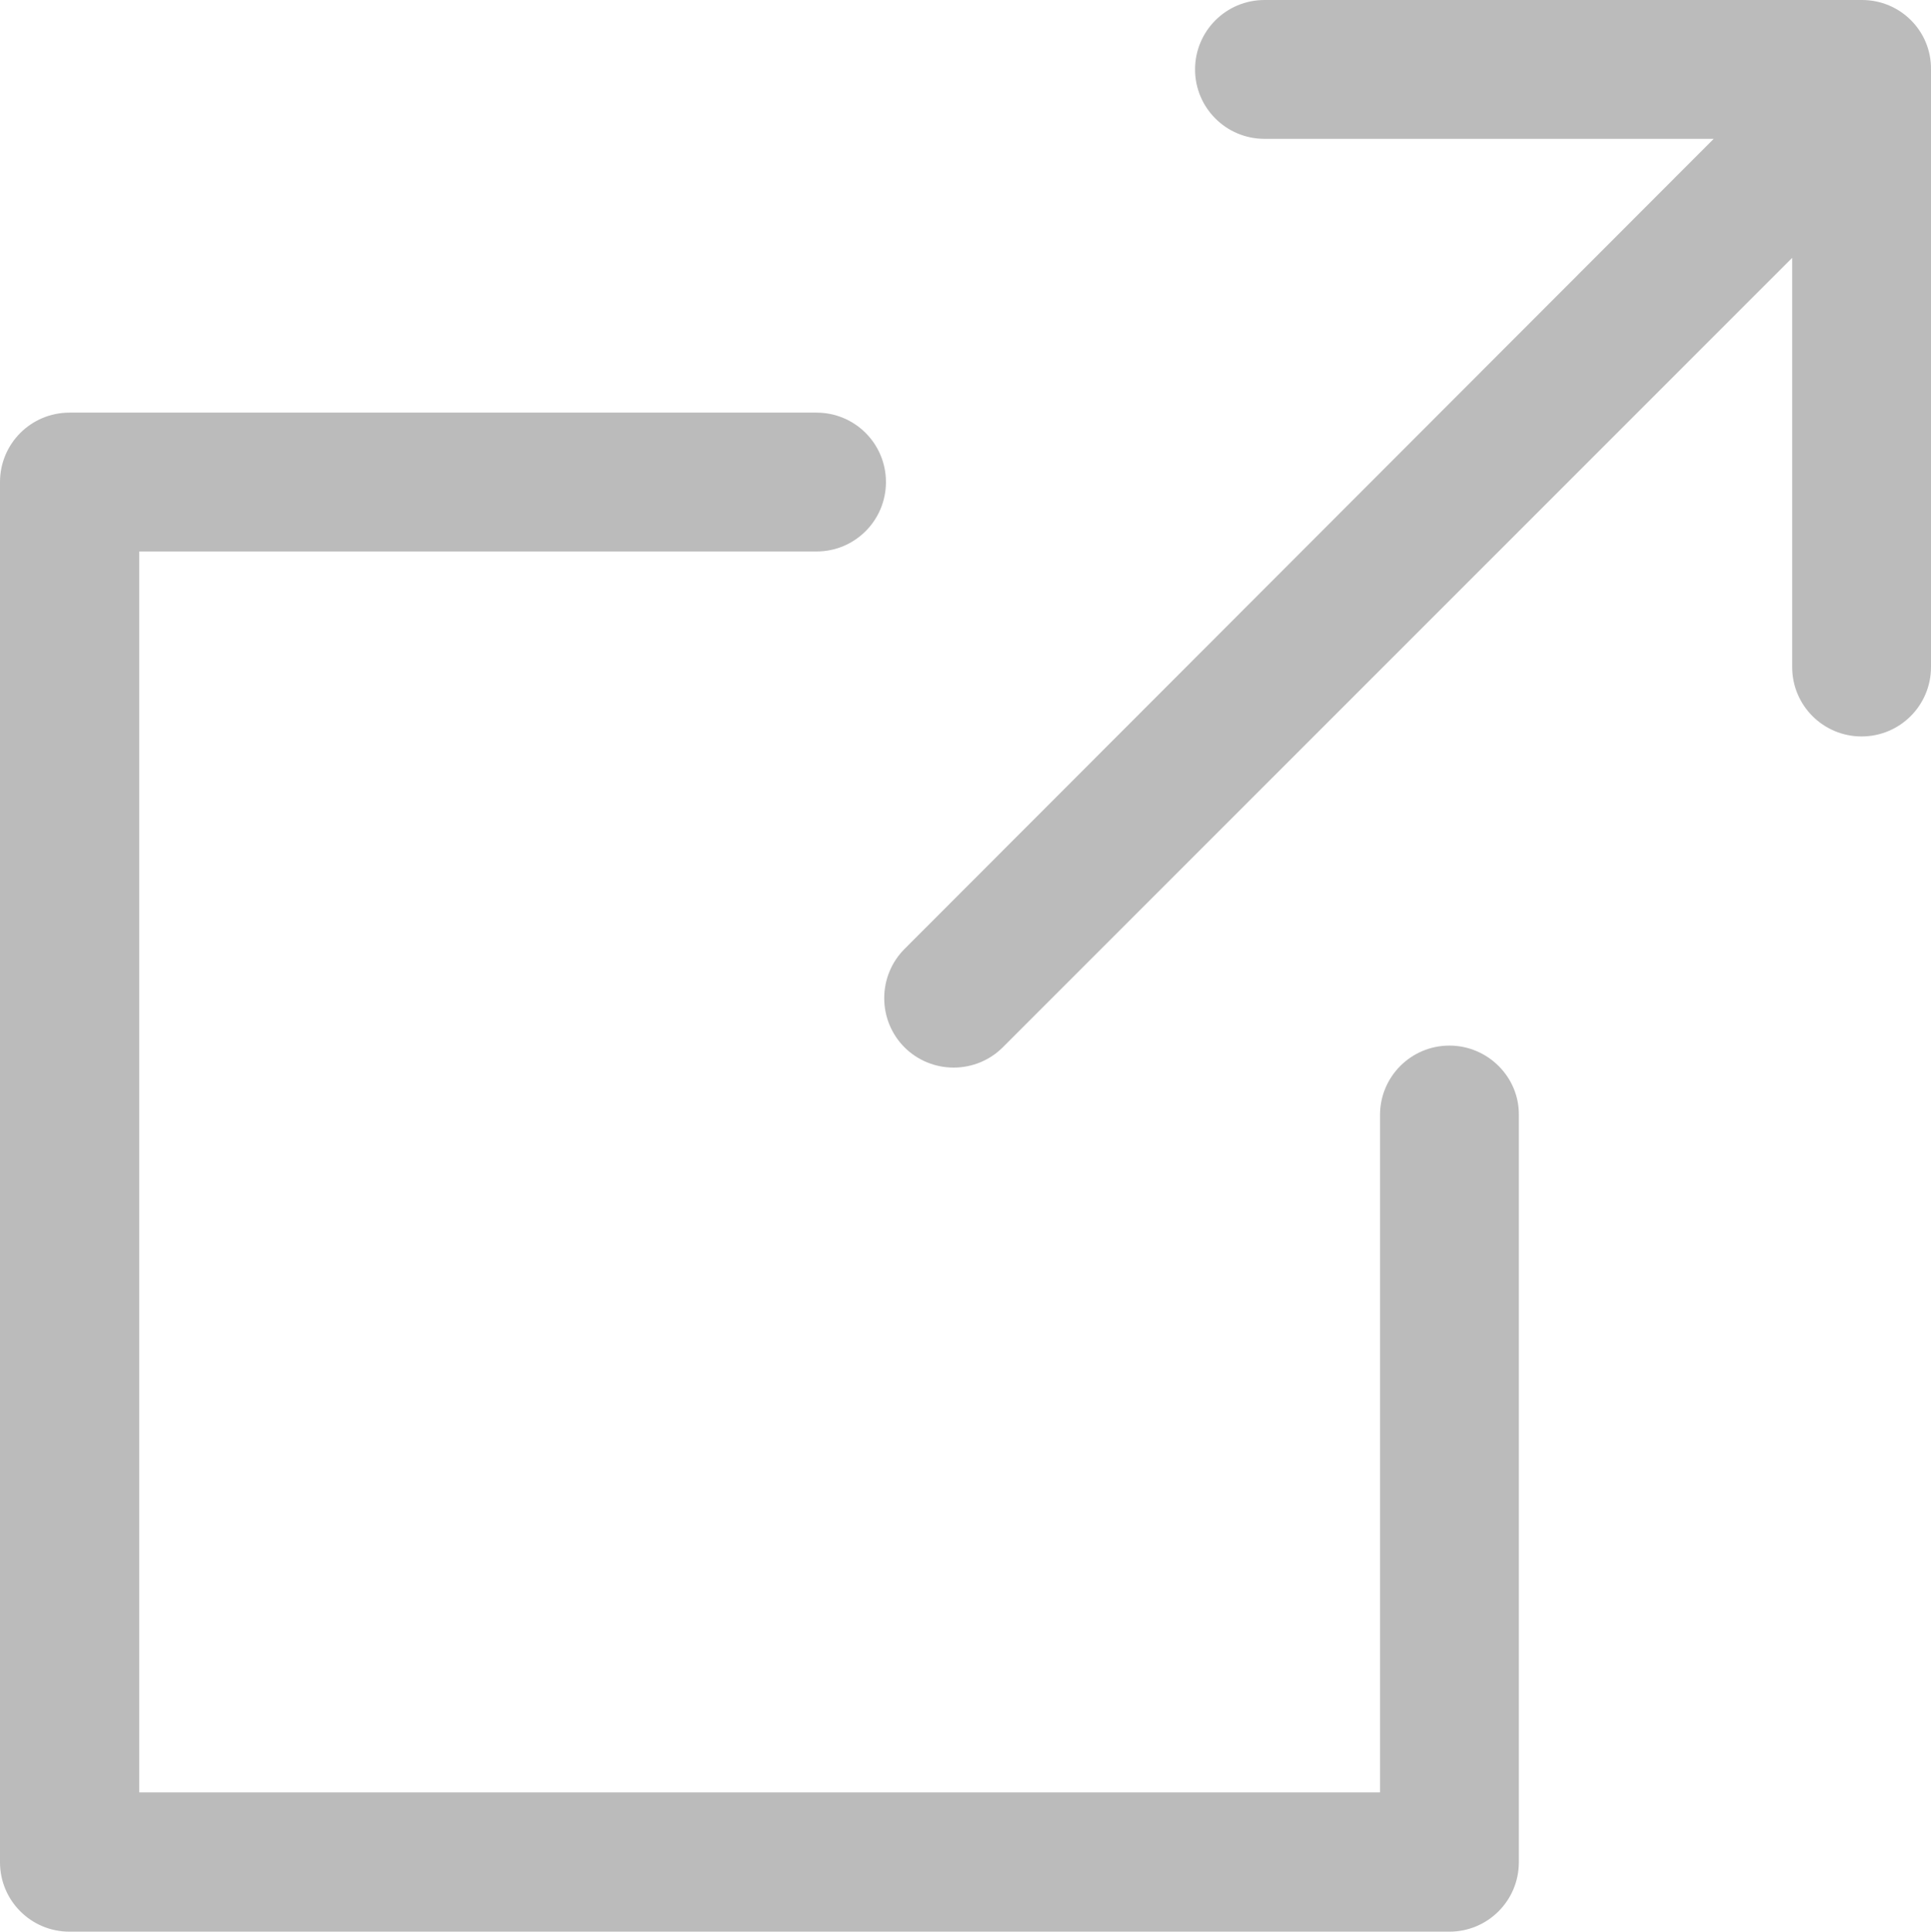 <?xml version="1.0" encoding="utf-8"?>
<!-- Generator: Adobe Illustrator 19.2.1, SVG Export Plug-In . SVG Version: 6.00 Build 0)  -->
<svg version="1.1" id="Layer_1" xmlns="http://www.w3.org/2000/svg" xmlns:xlink="http://www.w3.org/1999/xlink" x="0px" y="0px"
	 viewBox="0 0 447.9 448" style="enable-background:new 0 0 447.9 448;" xml:space="preserve">
<style type="text/css">
	.st0{fill:#BBBBBB;}
</style>
<path class="st0" d="M431.9,0H293.3c-8.9,0-16.1,7.2-16.1,16.1s7.2,16.1,16.1,16.1h104.2L209.8,220.1c-3,3-4.7,7.1-4.7,11.4
	s1.7,8.4,4.7,11.4s7.1,4.7,11.4,4.7c4.3,0,8.4-1.7,11.4-4.7L415.7,59.8v94.9c0,8.9,7.2,16.1,16.1,16.1s16.1-7.2,16.1-16.1V16.1
	C448,7.2,440.8,0,431.9,0L431.9,0L431.9,0z"/>
<path class="st0" d="M336.2,242.5c-8.9,0-16.1,7.2-16.1,16.1v157.1H32.3V127.9h157.1c8.9,0,16.1-7.2,16.1-16.1s-7.2-16.1-16.1-16.1
	H16.1C7.2,95.7,0,102.9,0,111.8v320.1c0,8.9,7.2,16.1,16.1,16.1h320.1c8.9,0,16.1-7.2,16.1-16.1V258.6
	C352.4,249.8,345.1,242.5,336.2,242.5L336.2,242.5z"/>
</svg>
